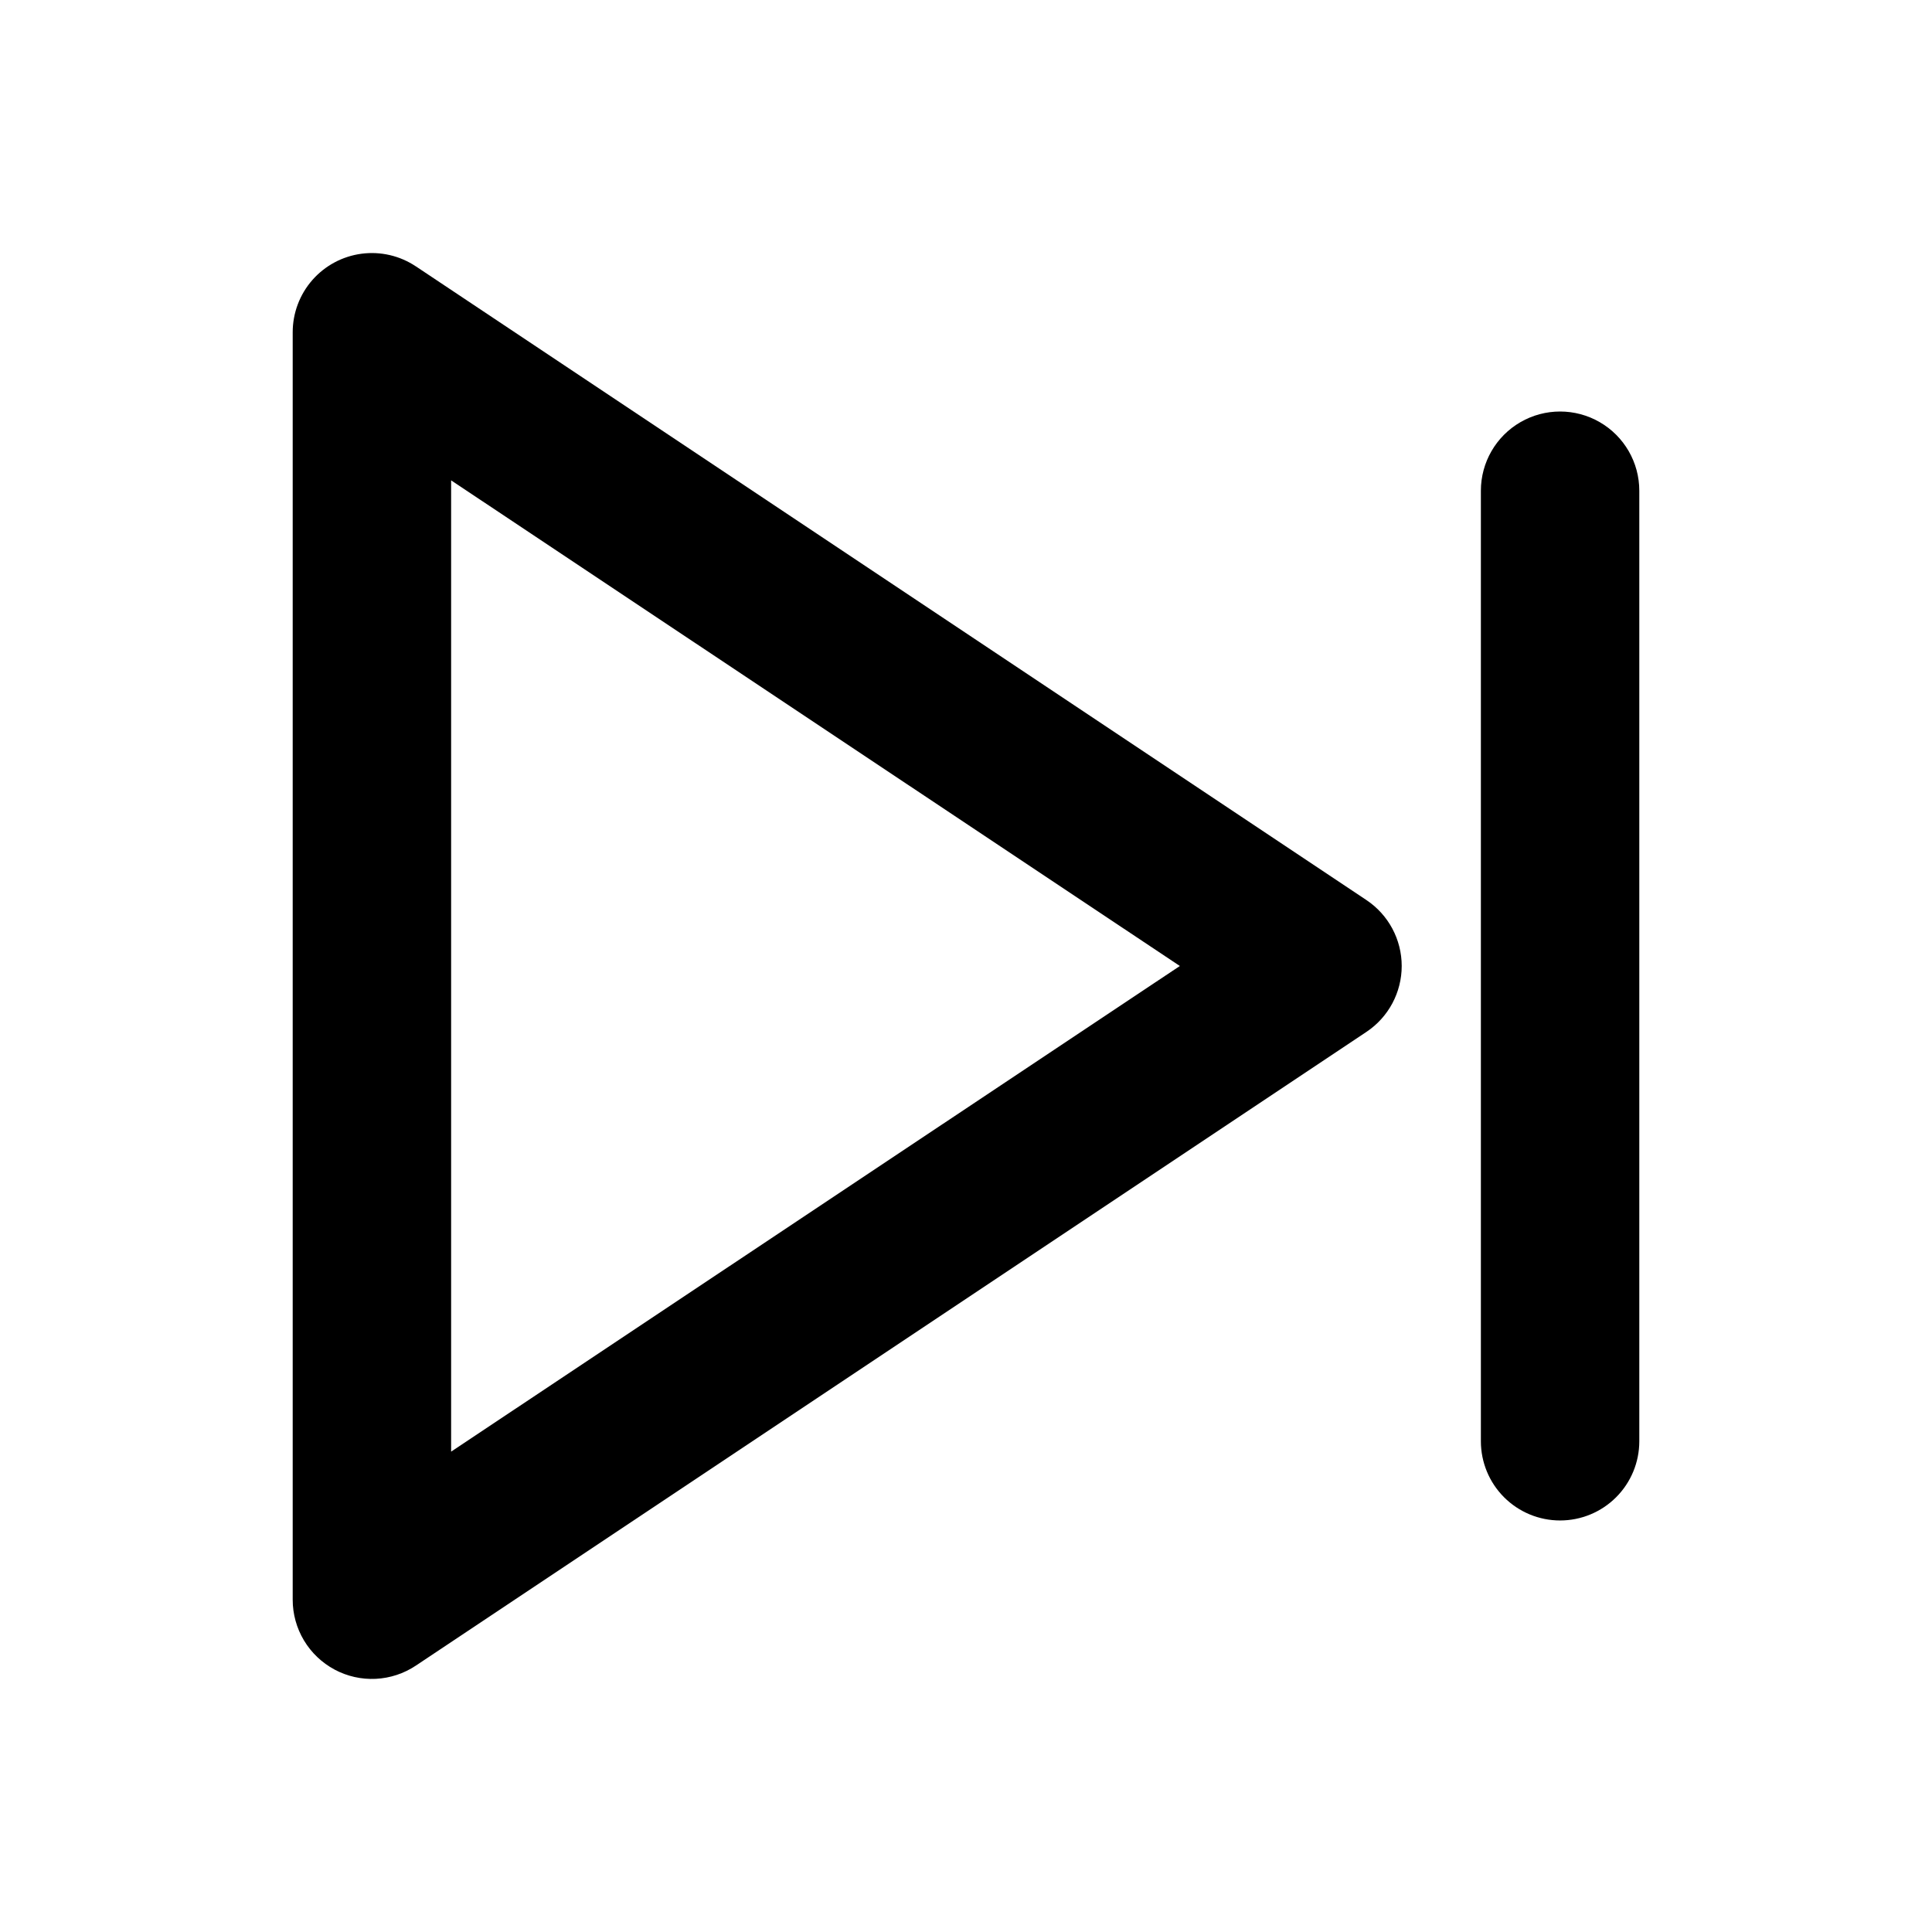 <?xml version="1.0" encoding="UTF-8"?>
<!-- Uploaded to: SVG Repo, www.svgrepo.com, Generator: SVG Repo Mixer Tools -->
<svg fill="#000000" width="800px" height="800px" version="1.1" viewBox="144 144 512 512" xmlns="http://www.w3.org/2000/svg">
 <g>
  <path d="m232.65 586.45c3.352 1.793 7.129 2.644 10.926 2.461 3.797-0.188 7.473-1.398 10.633-3.508l251.91-167.94c5.84-3.894 9.348-10.449 9.348-17.465 0-7.019-3.508-13.574-9.348-17.469l-251.91-167.94v0.004c-4.234-2.828-9.352-4.016-14.398-3.352-5.047 0.668-9.684 3.148-13.039 6.977s-5.203 8.746-5.203 13.84v335.87c-0.004 3.801 1.027 7.531 2.981 10.793 1.953 3.262 4.754 5.93 8.102 7.723zm30.902-315.15 193.12 128.7-193.12 128.7z"/>
  <path d="m557.44 546.94c5.57 0 10.91-2.211 14.844-6.148 3.938-3.934 6.148-9.273 6.148-14.844v-251.9c0-7.5-4-14.43-10.496-18.18-6.492-3.75-14.496-3.75-20.992 0-6.492 3.75-10.496 10.68-10.496 18.18v251.9c0 5.57 2.215 10.91 6.148 14.844 3.938 3.938 9.277 6.148 14.844 6.148z"/>
 </g>
</svg>